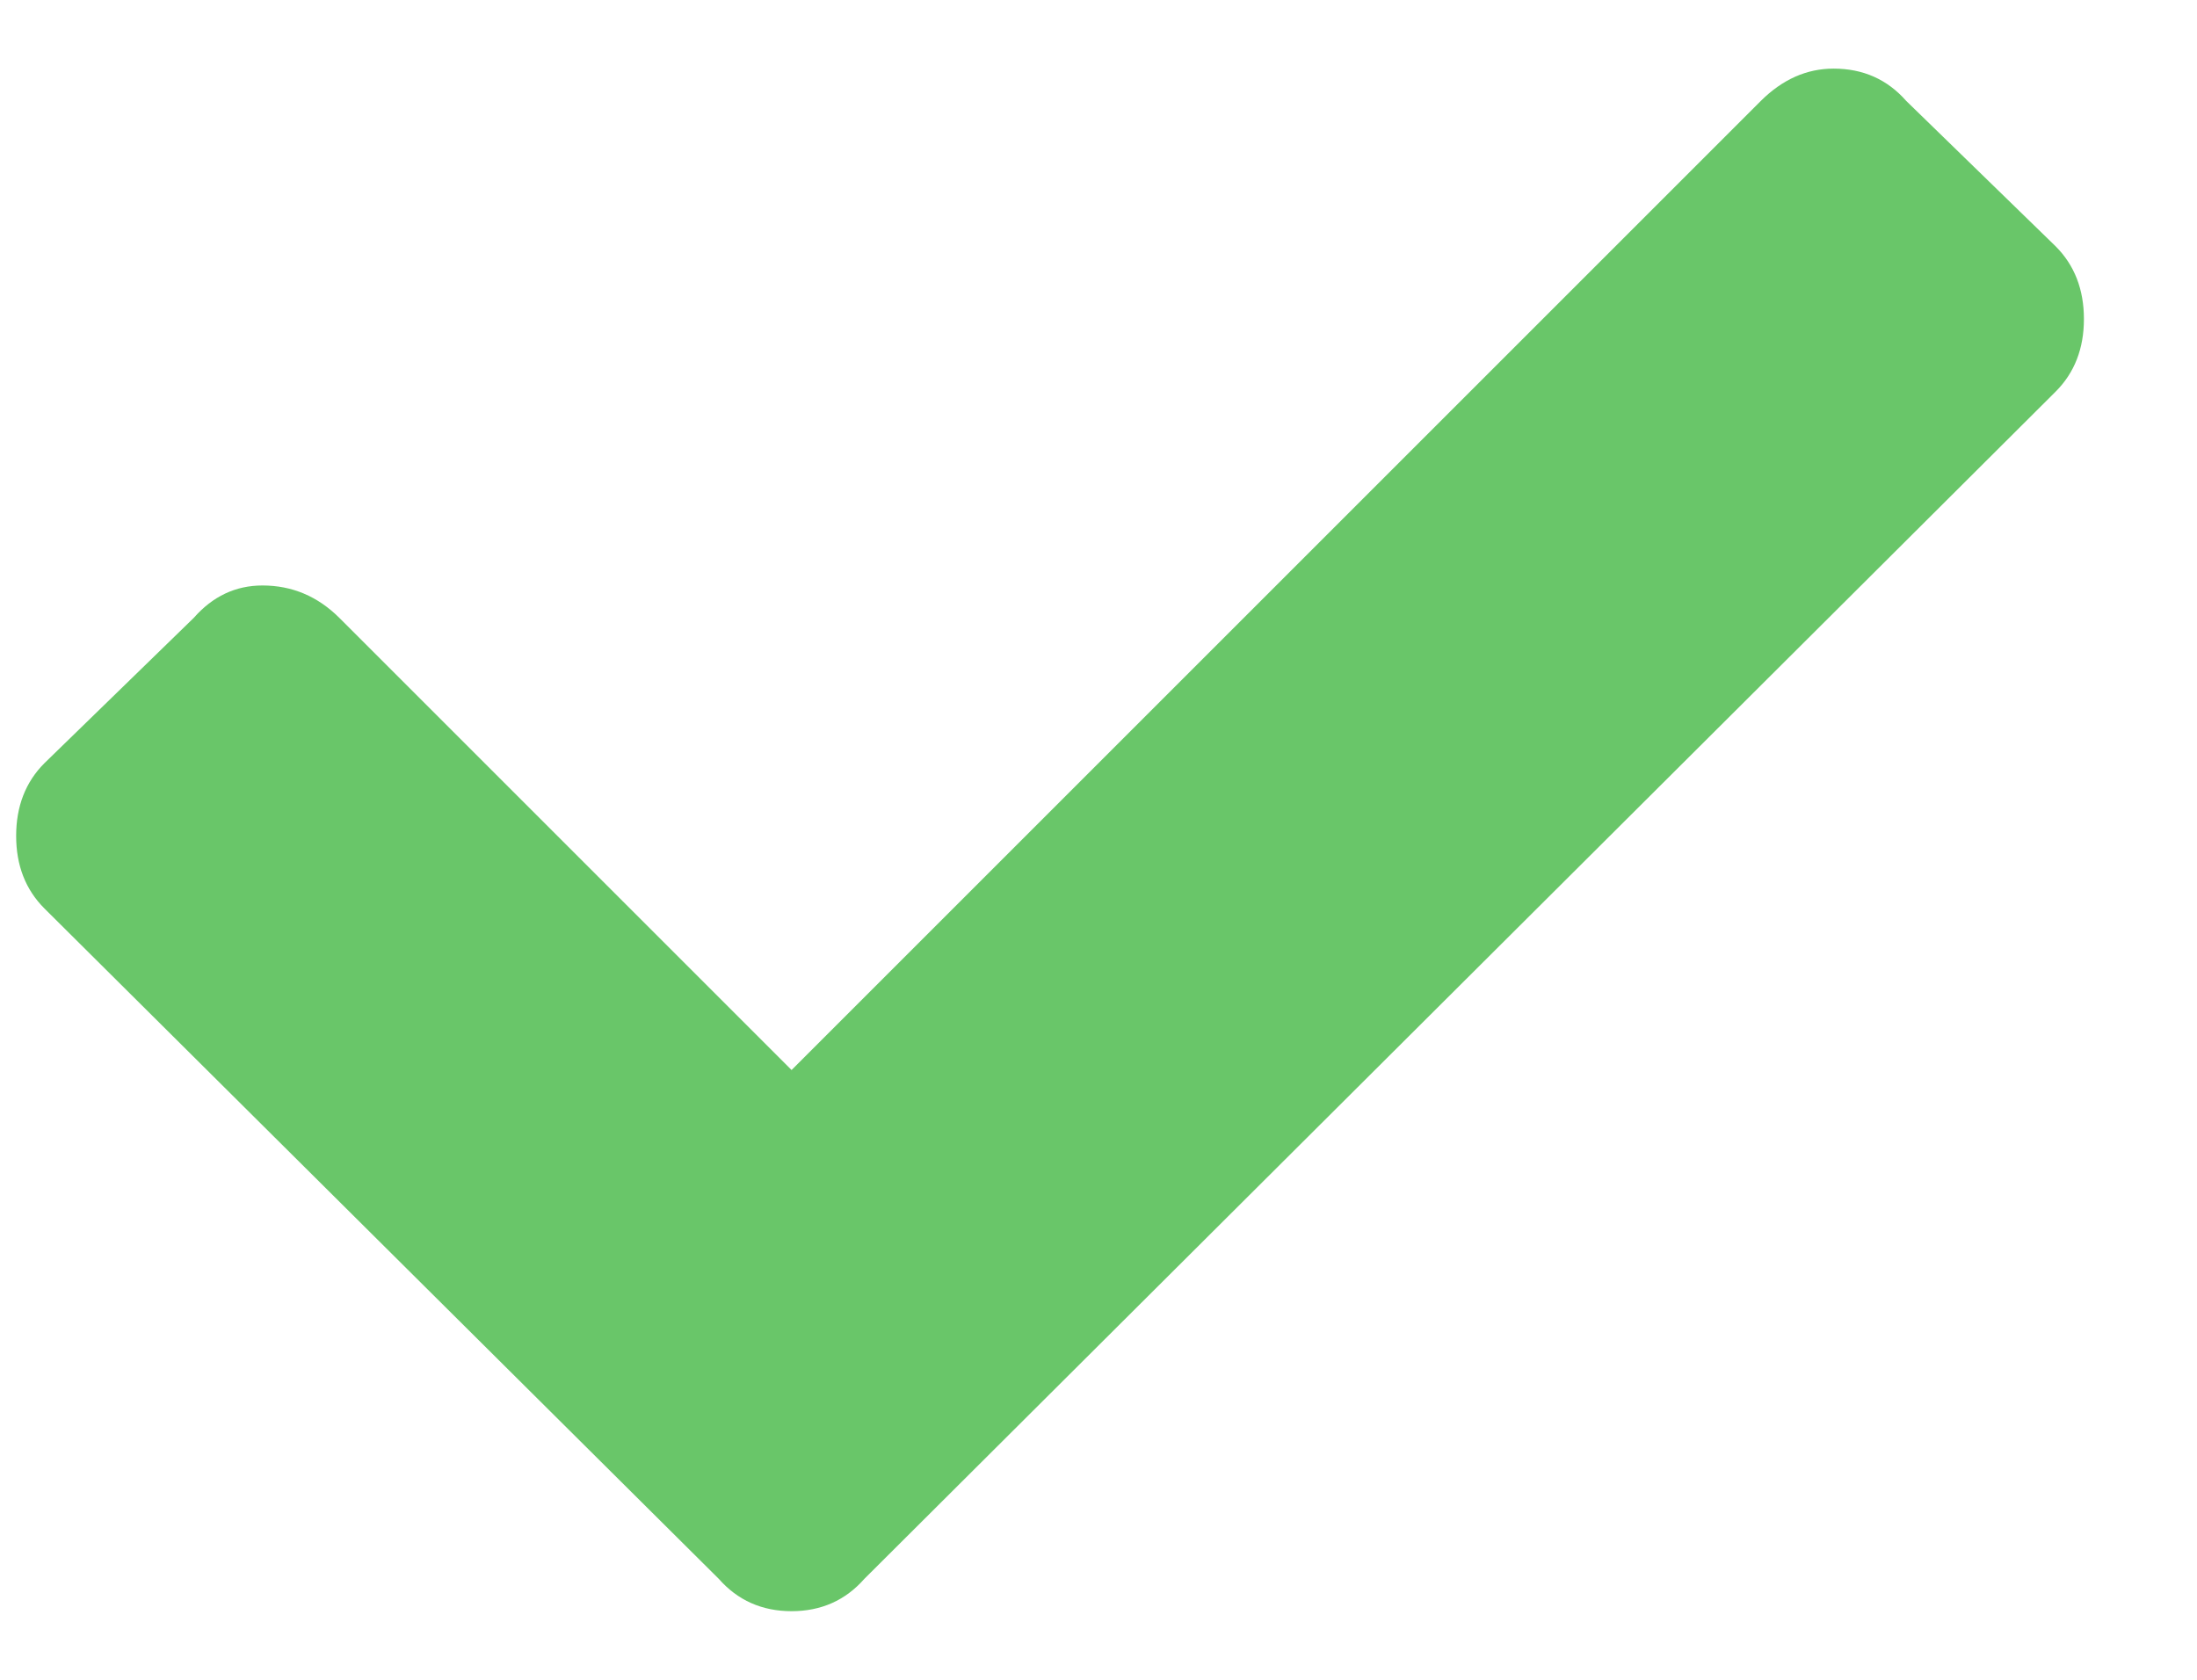 <svg width="17" height="13" viewBox="0 0 17 13" fill="none" xmlns="http://www.w3.org/2000/svg">
<path d="M5.562 12.219L0.344 7.031C0.198 6.885 0.125 6.698 0.125 6.469C0.125 6.24 0.198 6.052 0.344 5.906L1.5 4.781C1.646 4.615 1.823 4.531 2.031 4.531C2.26 4.531 2.458 4.615 2.625 4.781L6.125 8.281L13.625 0.781C13.792 0.615 13.979 0.531 14.188 0.531C14.417 0.531 14.604 0.615 14.75 0.781L15.906 1.906C16.052 2.052 16.125 2.24 16.125 2.469C16.125 2.698 16.052 2.885 15.906 3.031L6.688 12.219C6.542 12.385 6.354 12.469 6.125 12.469C5.896 12.469 5.708 12.385 5.562 12.219Z" fill="#69C669"/>
</svg>
